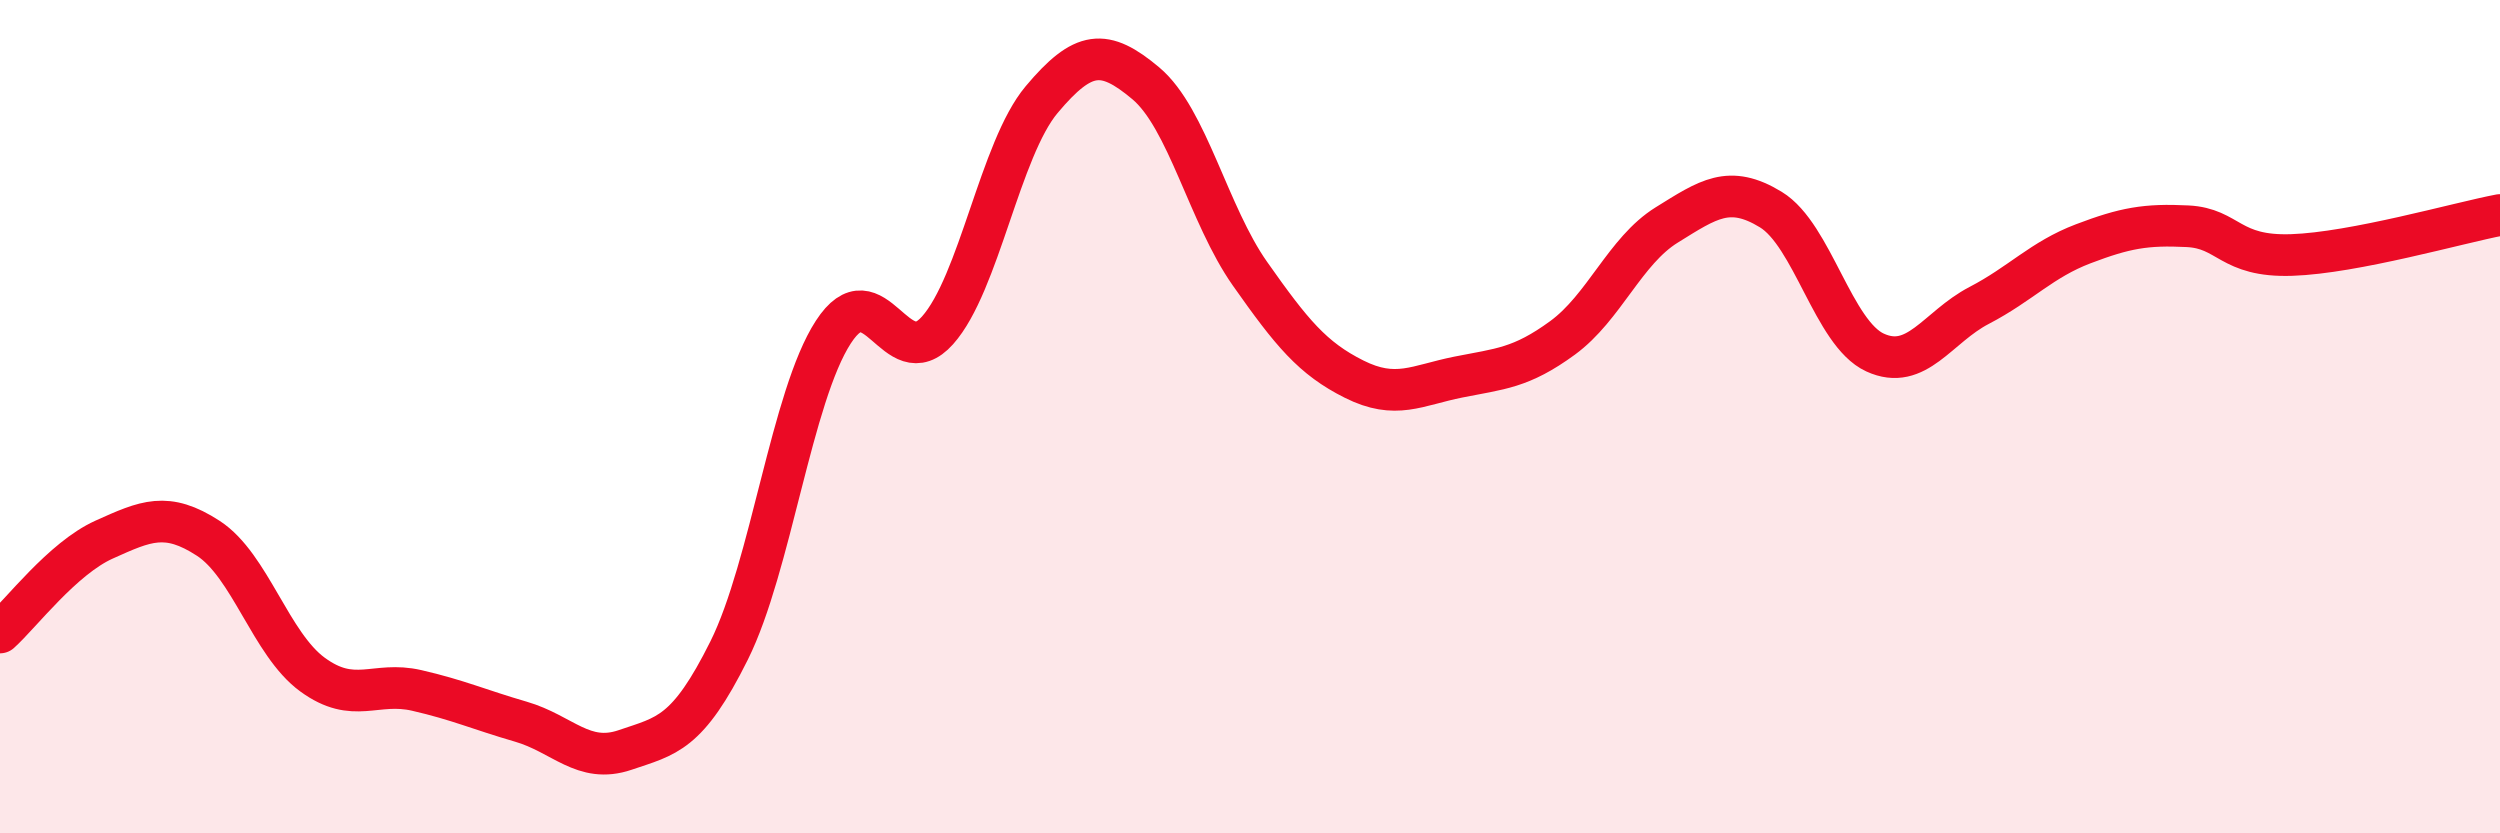 
    <svg width="60" height="20" viewBox="0 0 60 20" xmlns="http://www.w3.org/2000/svg">
      <path
        d="M 0,15.18 C 0.5,14.73 1.5,13.4 2.5,12.95 C 3.5,12.5 4,12.27 5,12.92 C 6,13.57 6.5,15.46 7.5,16.19 C 8.5,16.92 9,16.34 10,16.57 C 11,16.8 11.5,17.03 12.5,17.32 C 13.5,17.61 14,18.34 15,18 C 16,17.66 16.5,17.62 17.5,15.61 C 18.5,13.6 19,9.51 20,7.97 C 21,6.43 21.5,9.05 22.5,7.93 C 23.5,6.81 24,3.58 25,2.39 C 26,1.2 26.5,1.16 27.5,2 C 28.5,2.84 29,5.15 30,6.57 C 31,7.99 31.5,8.6 32.5,9.1 C 33.5,9.6 34,9.25 35,9.05 C 36,8.85 36.5,8.84 37.5,8.11 C 38.5,7.38 39,6.02 40,5.4 C 41,4.78 41.5,4.42 42.5,5.03 C 43.5,5.64 44,8 45,8.46 C 46,8.92 46.5,7.85 47.5,7.33 C 48.5,6.81 49,6.23 50,5.85 C 51,5.47 51.5,5.38 52.5,5.43 C 53.5,5.48 53.5,6.17 55,6.12 C 56.5,6.07 59,5.35 60,5.16L60 20L0 20Z"
        fill="#EB0A25"
        opacity="0.1"
        stroke-linecap="round"
        stroke-linejoin="round"
      />
      <path
        d="M 0,15.18 C 0.5,14.73 1.5,13.4 2.5,12.95 C 3.5,12.5 4,12.27 5,12.92 C 6,13.57 6.5,15.46 7.5,16.19 C 8.5,16.92 9,16.34 10,16.57 C 11,16.8 11.5,17.03 12.5,17.32 C 13.5,17.61 14,18.34 15,18 C 16,17.66 16.5,17.62 17.5,15.61 C 18.5,13.6 19,9.51 20,7.97 C 21,6.43 21.5,9.05 22.5,7.93 C 23.5,6.81 24,3.58 25,2.39 C 26,1.2 26.5,1.16 27.5,2 C 28.5,2.84 29,5.15 30,6.57 C 31,7.99 31.5,8.6 32.5,9.1 C 33.5,9.6 34,9.25 35,9.05 C 36,8.85 36.5,8.84 37.5,8.11 C 38.5,7.38 39,6.02 40,5.4 C 41,4.78 41.5,4.42 42.5,5.03 C 43.5,5.64 44,8 45,8.46 C 46,8.92 46.5,7.85 47.5,7.33 C 48.5,6.81 49,6.23 50,5.85 C 51,5.47 51.5,5.38 52.5,5.43 C 53.5,5.48 53.5,6.17 55,6.12 C 56.5,6.07 59,5.35 60,5.16"
        stroke="#EB0A25"
        stroke-width="1"
        fill="none"
        stroke-linecap="round"
        stroke-linejoin="round"
      />
    </svg>
  